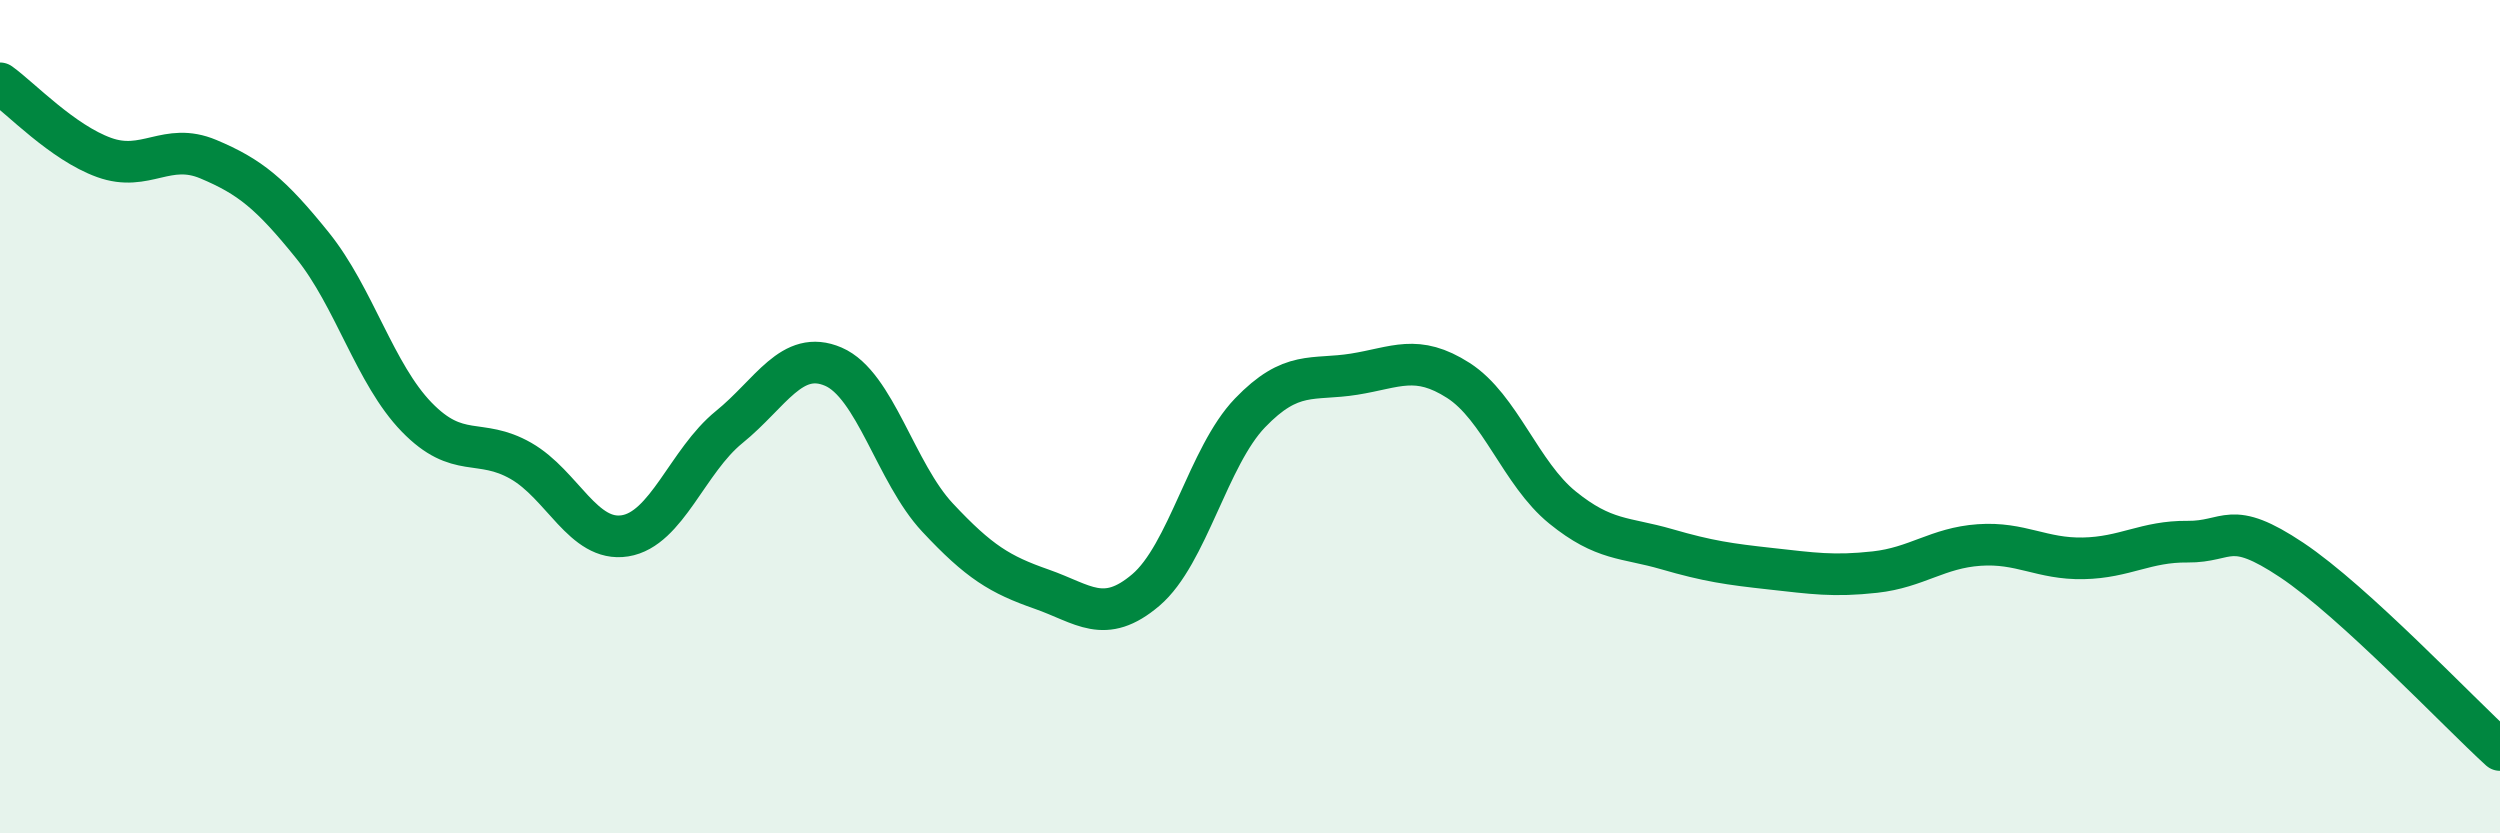 
    <svg width="60" height="20" viewBox="0 0 60 20" xmlns="http://www.w3.org/2000/svg">
      <path
        d="M 0,2 C 0.5,2.36 1.5,3.42 2.5,3.78 C 3.5,4.14 4,3.4 5,3.82 C 6,4.24 6.5,4.65 7.5,5.89 C 8.5,7.13 9,8.98 10,10.01 C 11,11.04 11.5,10.49 12.5,11.06 C 13.5,11.63 14,13.02 15,12.86 C 16,12.7 16.5,11.06 17.5,10.25 C 18.5,9.44 19,8.37 20,8.8 C 21,9.23 21.5,11.35 22.5,12.42 C 23.5,13.49 24,13.79 25,14.14 C 26,14.49 26.5,15.01 27.5,14.16 C 28.5,13.31 29,10.95 30,9.91 C 31,8.87 31.5,9.14 32.5,8.98 C 33.5,8.82 34,8.49 35,9.13 C 36,9.77 36.5,11.37 37.5,12.18 C 38.5,12.99 39,12.89 40,13.18 C 41,13.47 41.5,13.54 42.5,13.65 C 43.5,13.76 44,13.84 45,13.73 C 46,13.62 46.5,13.15 47.5,13.08 C 48.5,13.01 49,13.42 50,13.4 C 51,13.38 51.5,12.99 52.5,13 C 53.5,13.01 53.5,12.44 55,13.44 C 56.5,14.44 59,17.09 60,18L60 20L0 20Z"
        fill="#008740"
        opacity="0.1"
        stroke-linecap="round"
        stroke-linejoin="round"
      />
      <path
        d="M 0,2 C 0.5,2.36 1.5,3.42 2.5,3.78 C 3.5,4.14 4,3.4 5,3.82 C 6,4.24 6.5,4.65 7.5,5.89 C 8.5,7.13 9,8.98 10,10.01 C 11,11.04 11.5,10.49 12.5,11.06 C 13.5,11.63 14,13.02 15,12.86 C 16,12.7 16.5,11.06 17.5,10.25 C 18.5,9.44 19,8.37 20,8.8 C 21,9.23 21.5,11.35 22.5,12.42 C 23.5,13.49 24,13.79 25,14.14 C 26,14.49 26.5,15.01 27.5,14.16 C 28.5,13.31 29,10.95 30,9.91 C 31,8.87 31.5,9.14 32.5,8.98 C 33.5,8.82 34,8.49 35,9.13 C 36,9.77 36.5,11.37 37.5,12.18 C 38.5,12.99 39,12.89 40,13.18 C 41,13.47 41.5,13.54 42.5,13.65 C 43.5,13.76 44,13.84 45,13.73 C 46,13.62 46.5,13.15 47.5,13.08 C 48.5,13.01 49,13.42 50,13.4 C 51,13.38 51.5,12.99 52.5,13 C 53.5,13.01 53.5,12.44 55,13.44 C 56.5,14.44 59,17.09 60,18"
        stroke="#008740"
        stroke-width="1"
        fill="none"
        stroke-linecap="round"
        stroke-linejoin="round"
      />
    </svg>
  